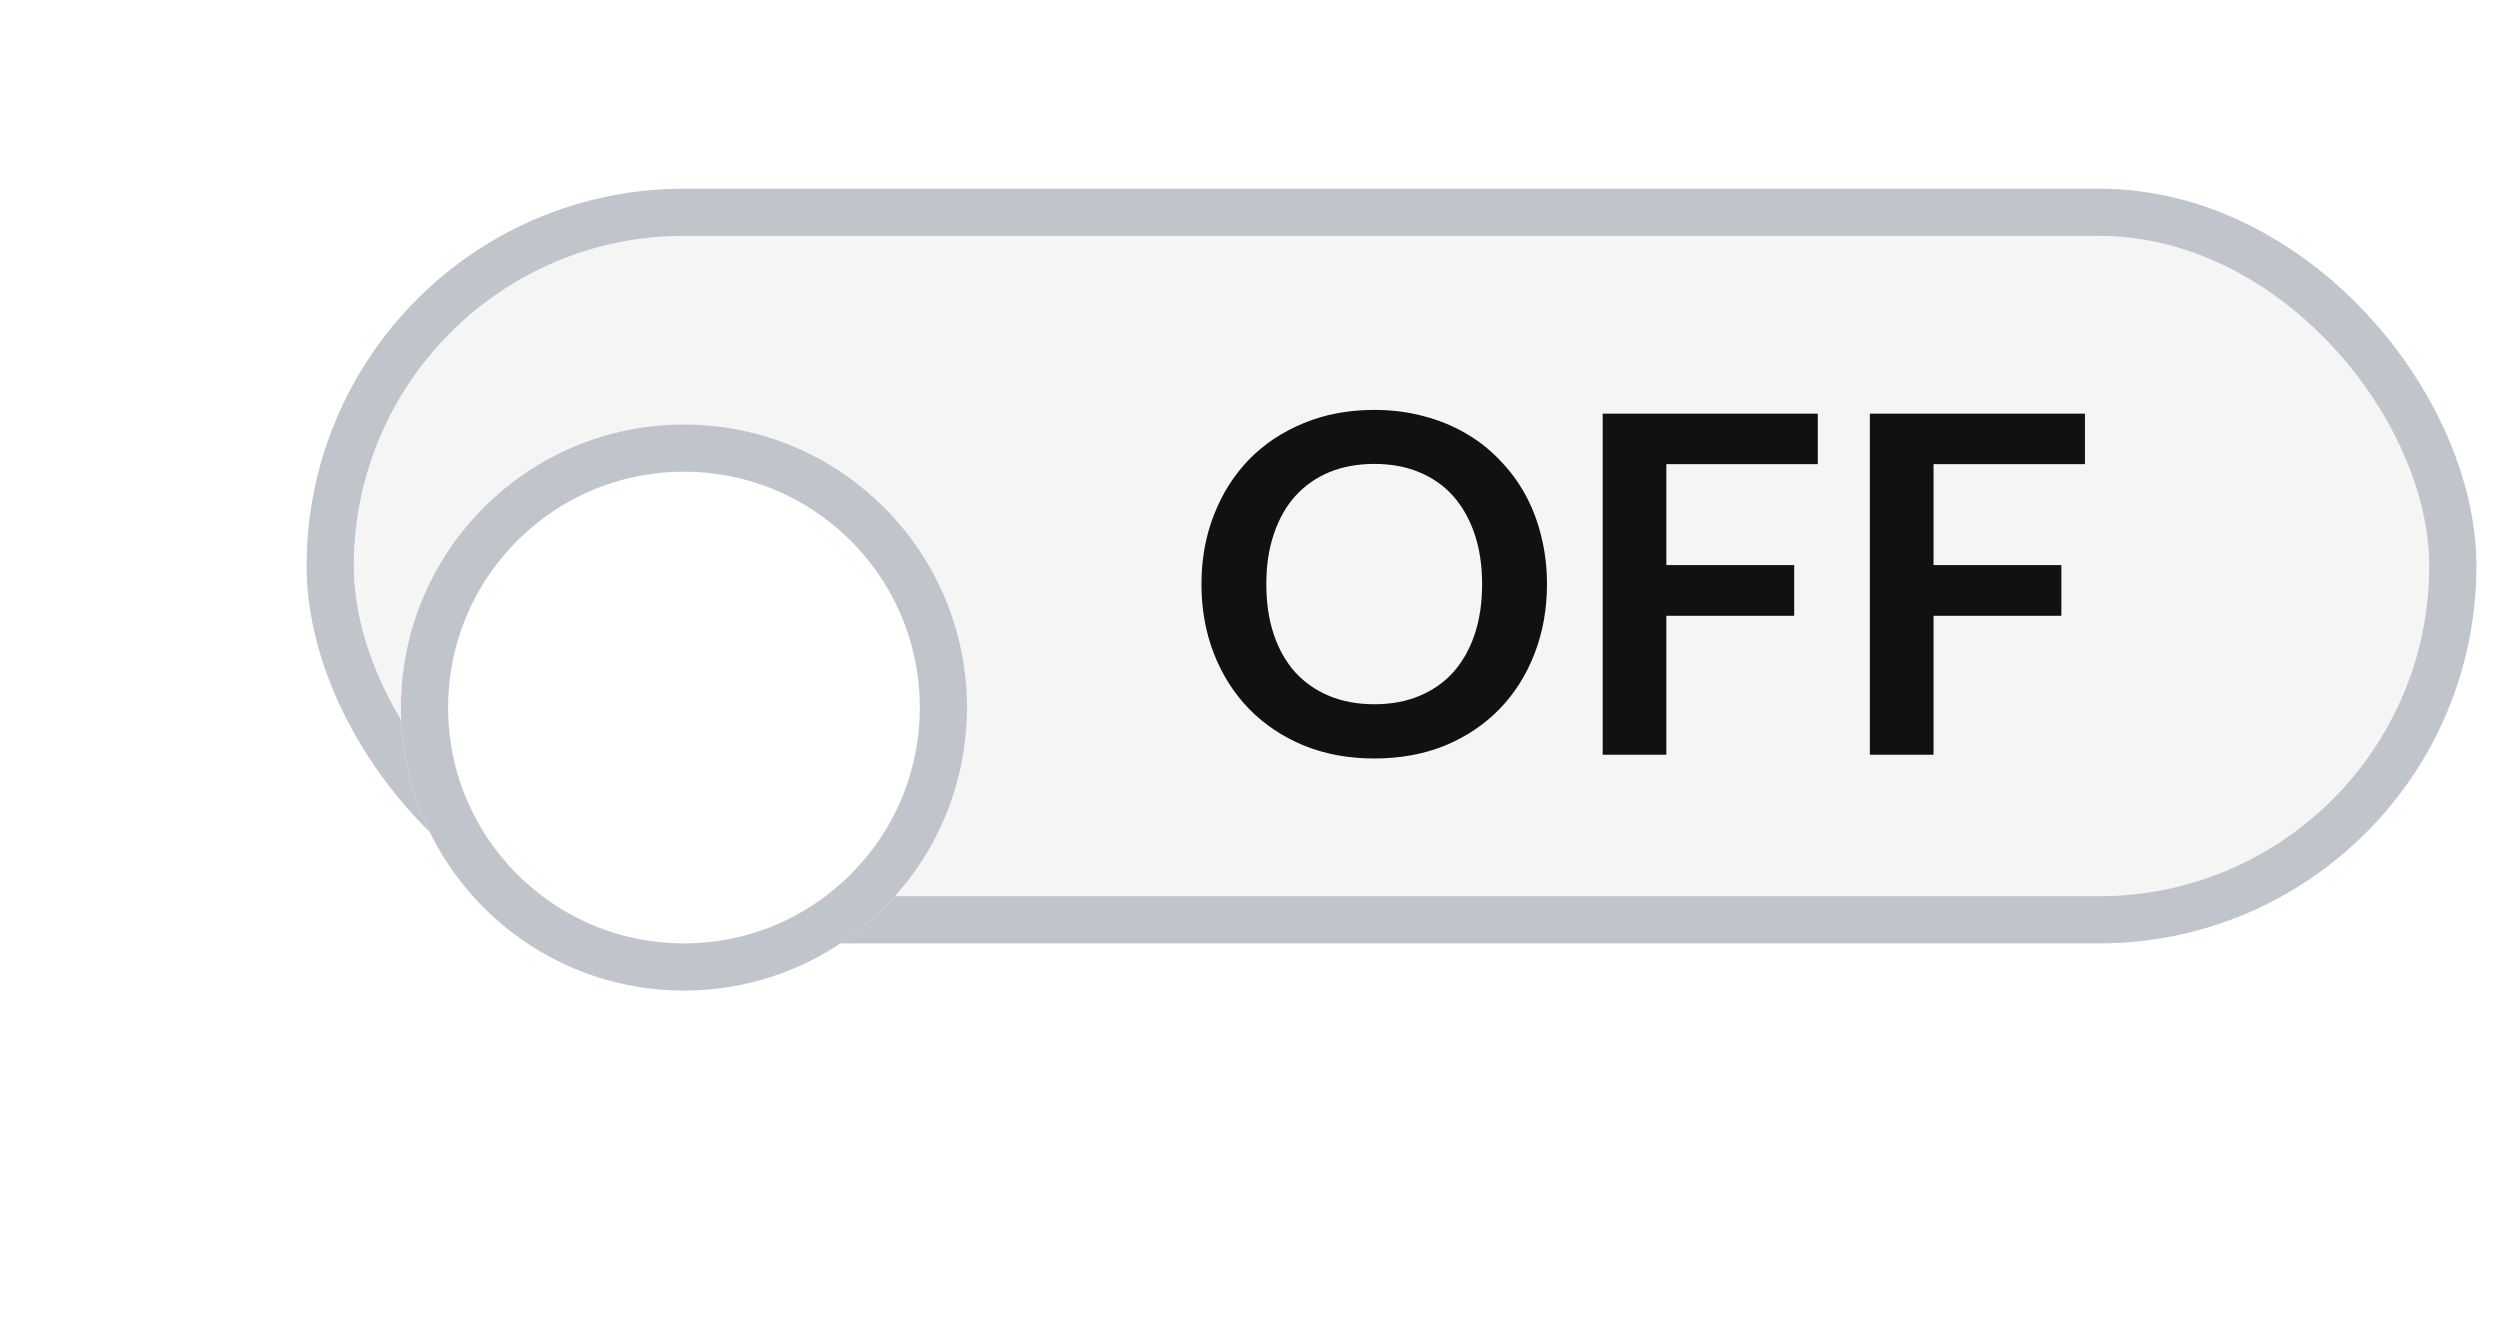 <svg width="53" height="28" viewBox="0 0 53 28" fill="none" xmlns="http://www.w3.org/2000/svg">
<rect x="7" y="4.5" width="45" height="15" rx="7.5" fill="#F5F5F5"/>
<rect x="7" y="4.5" width="45" height="15" rx="7.5" stroke="#C0C4CB"/>
<g filter="url(#filter0_dd_454_19426)">
<circle cx="14.5" cy="12" r="6" fill="white"/>
<circle cx="14.5" cy="12" r="5.5" stroke="#C0C4CB"/>
</g>
<path d="M32.796 12.385C32.796 12.915 32.707 13.407 32.531 13.86C32.357 14.31 32.111 14.7 31.791 15.03C31.471 15.36 31.086 15.618 30.636 15.805C30.186 15.988 29.686 16.08 29.136 16.08C28.589 16.08 28.091 15.988 27.641 15.805C27.191 15.618 26.804 15.36 26.481 15.03C26.161 14.7 25.912 14.31 25.736 13.86C25.559 13.407 25.471 12.915 25.471 12.385C25.471 11.855 25.559 11.365 25.736 10.915C25.912 10.462 26.161 10.07 26.481 9.74C26.804 9.41 27.191 9.153 27.641 8.97C28.091 8.783 28.589 8.69 29.136 8.69C29.502 8.69 29.847 8.733 30.171 8.82C30.494 8.903 30.791 9.023 31.061 9.18C31.331 9.333 31.572 9.522 31.786 9.745C32.002 9.965 32.186 10.212 32.336 10.485C32.486 10.758 32.599 11.055 32.676 11.375C32.756 11.695 32.796 12.032 32.796 12.385ZM31.421 12.385C31.421 11.988 31.367 11.633 31.261 11.32C31.154 11.003 31.002 10.735 30.806 10.515C30.609 10.295 30.369 10.127 30.086 10.01C29.806 9.893 29.489 9.835 29.136 9.835C28.782 9.835 28.464 9.893 28.181 10.01C27.901 10.127 27.661 10.295 27.461 10.515C27.264 10.735 27.112 11.003 27.006 11.32C26.899 11.633 26.846 11.988 26.846 12.385C26.846 12.782 26.899 13.138 27.006 13.455C27.112 13.768 27.264 14.035 27.461 14.255C27.661 14.472 27.901 14.638 28.181 14.755C28.464 14.872 28.782 14.93 29.136 14.93C29.489 14.93 29.806 14.872 30.086 14.755C30.369 14.638 30.609 14.472 30.806 14.255C31.002 14.035 31.154 13.768 31.261 13.455C31.367 13.138 31.421 12.782 31.421 12.385ZM35.327 9.84V11.98H38.037V13.055H35.327V16H33.977V8.77H38.537V9.84H35.327ZM40.991 9.84V11.98H43.701V13.055H40.991V16H39.641V8.77H44.201V9.84H40.991Z" fill="#111111"/>
<defs>
<filter id="filter0_dd_454_19426" x="0.5" y="0" width="28" height="28" filterUnits="userSpaceOnUse" color-interpolation-filters="sRGB">
<feFlood flood-opacity="0" result="BackgroundImageFix"/>
<feColorMatrix in="SourceAlpha" type="matrix" values="0 0 0 0 0 0 0 0 0 0 0 0 0 0 0 0 0 0 127 0" result="hardAlpha"/>
<feOffset dy="2"/>
<feGaussianBlur stdDeviation="4"/>
<feColorMatrix type="matrix" values="0 0 0 0 0.145 0 0 0 0 0.271 0 0 0 0 0.412 0 0 0 0.05 0"/>
<feBlend mode="normal" in2="BackgroundImageFix" result="effect1_dropShadow_454_19426"/>
<feColorMatrix in="SourceAlpha" type="matrix" values="0 0 0 0 0 0 0 0 0 0 0 0 0 0 0 0 0 0 127 0" result="hardAlpha"/>
<feOffset dy="1"/>
<feGaussianBlur stdDeviation="2"/>
<feColorMatrix type="matrix" values="0 0 0 0 0.145 0 0 0 0 0.271 0 0 0 0 0.412 0 0 0 0.05 0"/>
<feBlend mode="normal" in2="effect1_dropShadow_454_19426" result="effect2_dropShadow_454_19426"/>
<feBlend mode="normal" in="SourceGraphic" in2="effect2_dropShadow_454_19426" result="shape"/>
</filter>
</defs>
</svg>

